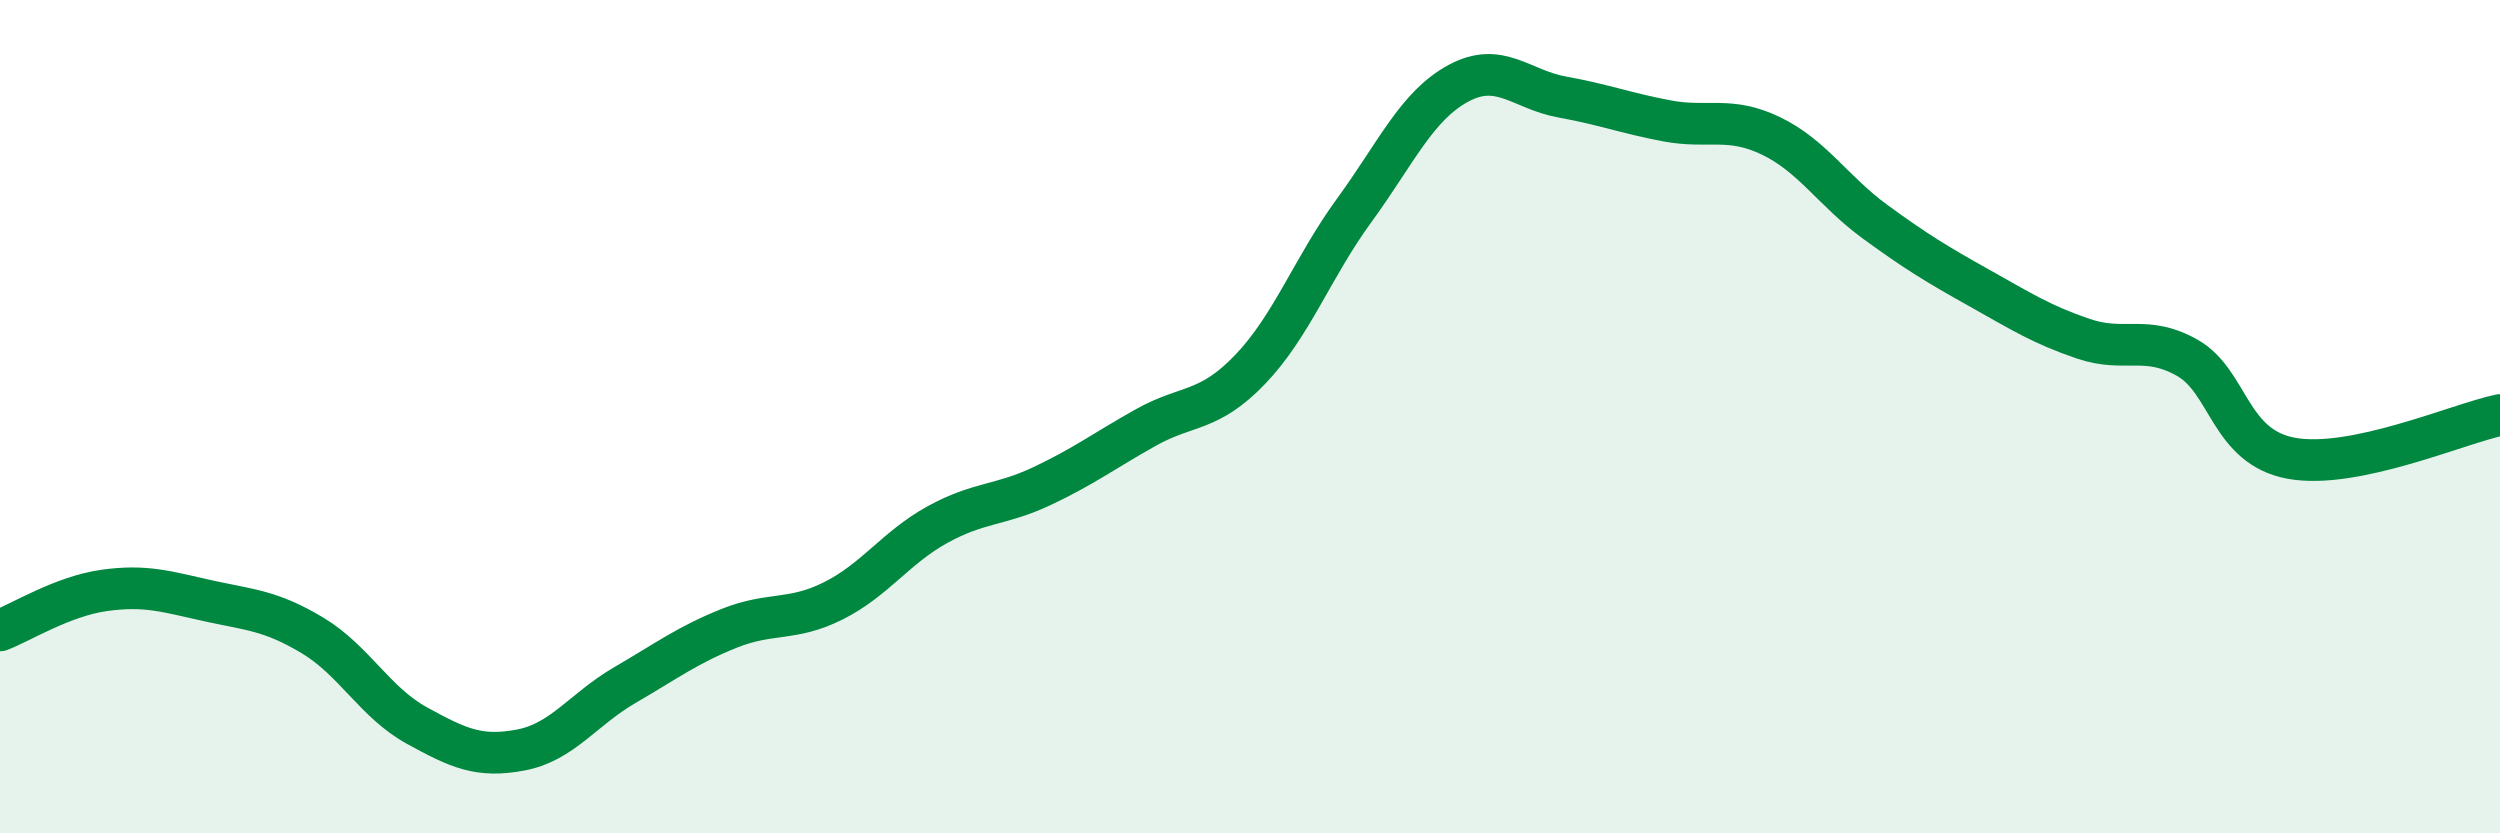 
    <svg width="60" height="20" viewBox="0 0 60 20" xmlns="http://www.w3.org/2000/svg">
      <path
        d="M 0,15.13 C 0.5,14.94 1.5,14.31 2.5,14.17 C 3.5,14.03 4,14.2 5,14.42 C 6,14.64 6.5,14.65 7.5,15.25 C 8.5,15.85 9,16.86 10,17.41 C 11,17.96 11.5,18.19 12.5,18 C 13.5,17.81 14,17.02 15,16.44 C 16,15.86 16.5,15.48 17.5,15.08 C 18.5,14.68 19,14.92 20,14.42 C 21,13.92 21.5,13.14 22.5,12.59 C 23.5,12.04 24,12.14 25,11.67 C 26,11.2 26.5,10.82 27.5,10.26 C 28.5,9.7 29,9.91 30,8.87 C 31,7.83 31.5,6.42 32.5,5.05 C 33.5,3.68 34,2.54 35,2 C 36,1.46 36.5,2.15 37.5,2.33 C 38.5,2.51 39,2.71 40,2.9 C 41,3.09 41.5,2.78 42.5,3.26 C 43.5,3.74 44,4.59 45,5.32 C 46,6.05 46.5,6.35 47.5,6.91 C 48.5,7.47 49,7.79 50,8.13 C 51,8.47 51.5,8.02 52.5,8.59 C 53.5,9.16 53.5,10.73 55,11 C 56.5,11.27 59,10.17 60,9.96L60 20L0 20Z"
        fill="#008740"
        opacity="0.1"
        stroke-linecap="round"
        stroke-linejoin="round"
      />
      <path
        d="M 0,15.13 C 0.5,14.94 1.5,14.31 2.5,14.17 C 3.5,14.03 4,14.2 5,14.42 C 6,14.64 6.5,14.65 7.5,15.25 C 8.5,15.85 9,16.86 10,17.41 C 11,17.96 11.5,18.19 12.5,18 C 13.5,17.81 14,17.02 15,16.44 C 16,15.86 16.5,15.48 17.5,15.08 C 18.5,14.68 19,14.92 20,14.42 C 21,13.92 21.5,13.14 22.5,12.59 C 23.5,12.04 24,12.14 25,11.67 C 26,11.2 26.5,10.82 27.5,10.26 C 28.5,9.7 29,9.91 30,8.87 C 31,7.83 31.5,6.42 32.5,5.05 C 33.5,3.68 34,2.54 35,2 C 36,1.46 36.5,2.15 37.5,2.33 C 38.5,2.51 39,2.71 40,2.9 C 41,3.09 41.5,2.78 42.5,3.26 C 43.5,3.74 44,4.59 45,5.32 C 46,6.05 46.5,6.35 47.5,6.91 C 48.5,7.47 49,7.79 50,8.13 C 51,8.47 51.5,8.02 52.5,8.59 C 53.5,9.16 53.5,10.73 55,11 C 56.5,11.27 59,10.17 60,9.96"
        stroke="#008740"
        stroke-width="1"
        fill="none"
        stroke-linecap="round"
        stroke-linejoin="round"
      />
    </svg>
  